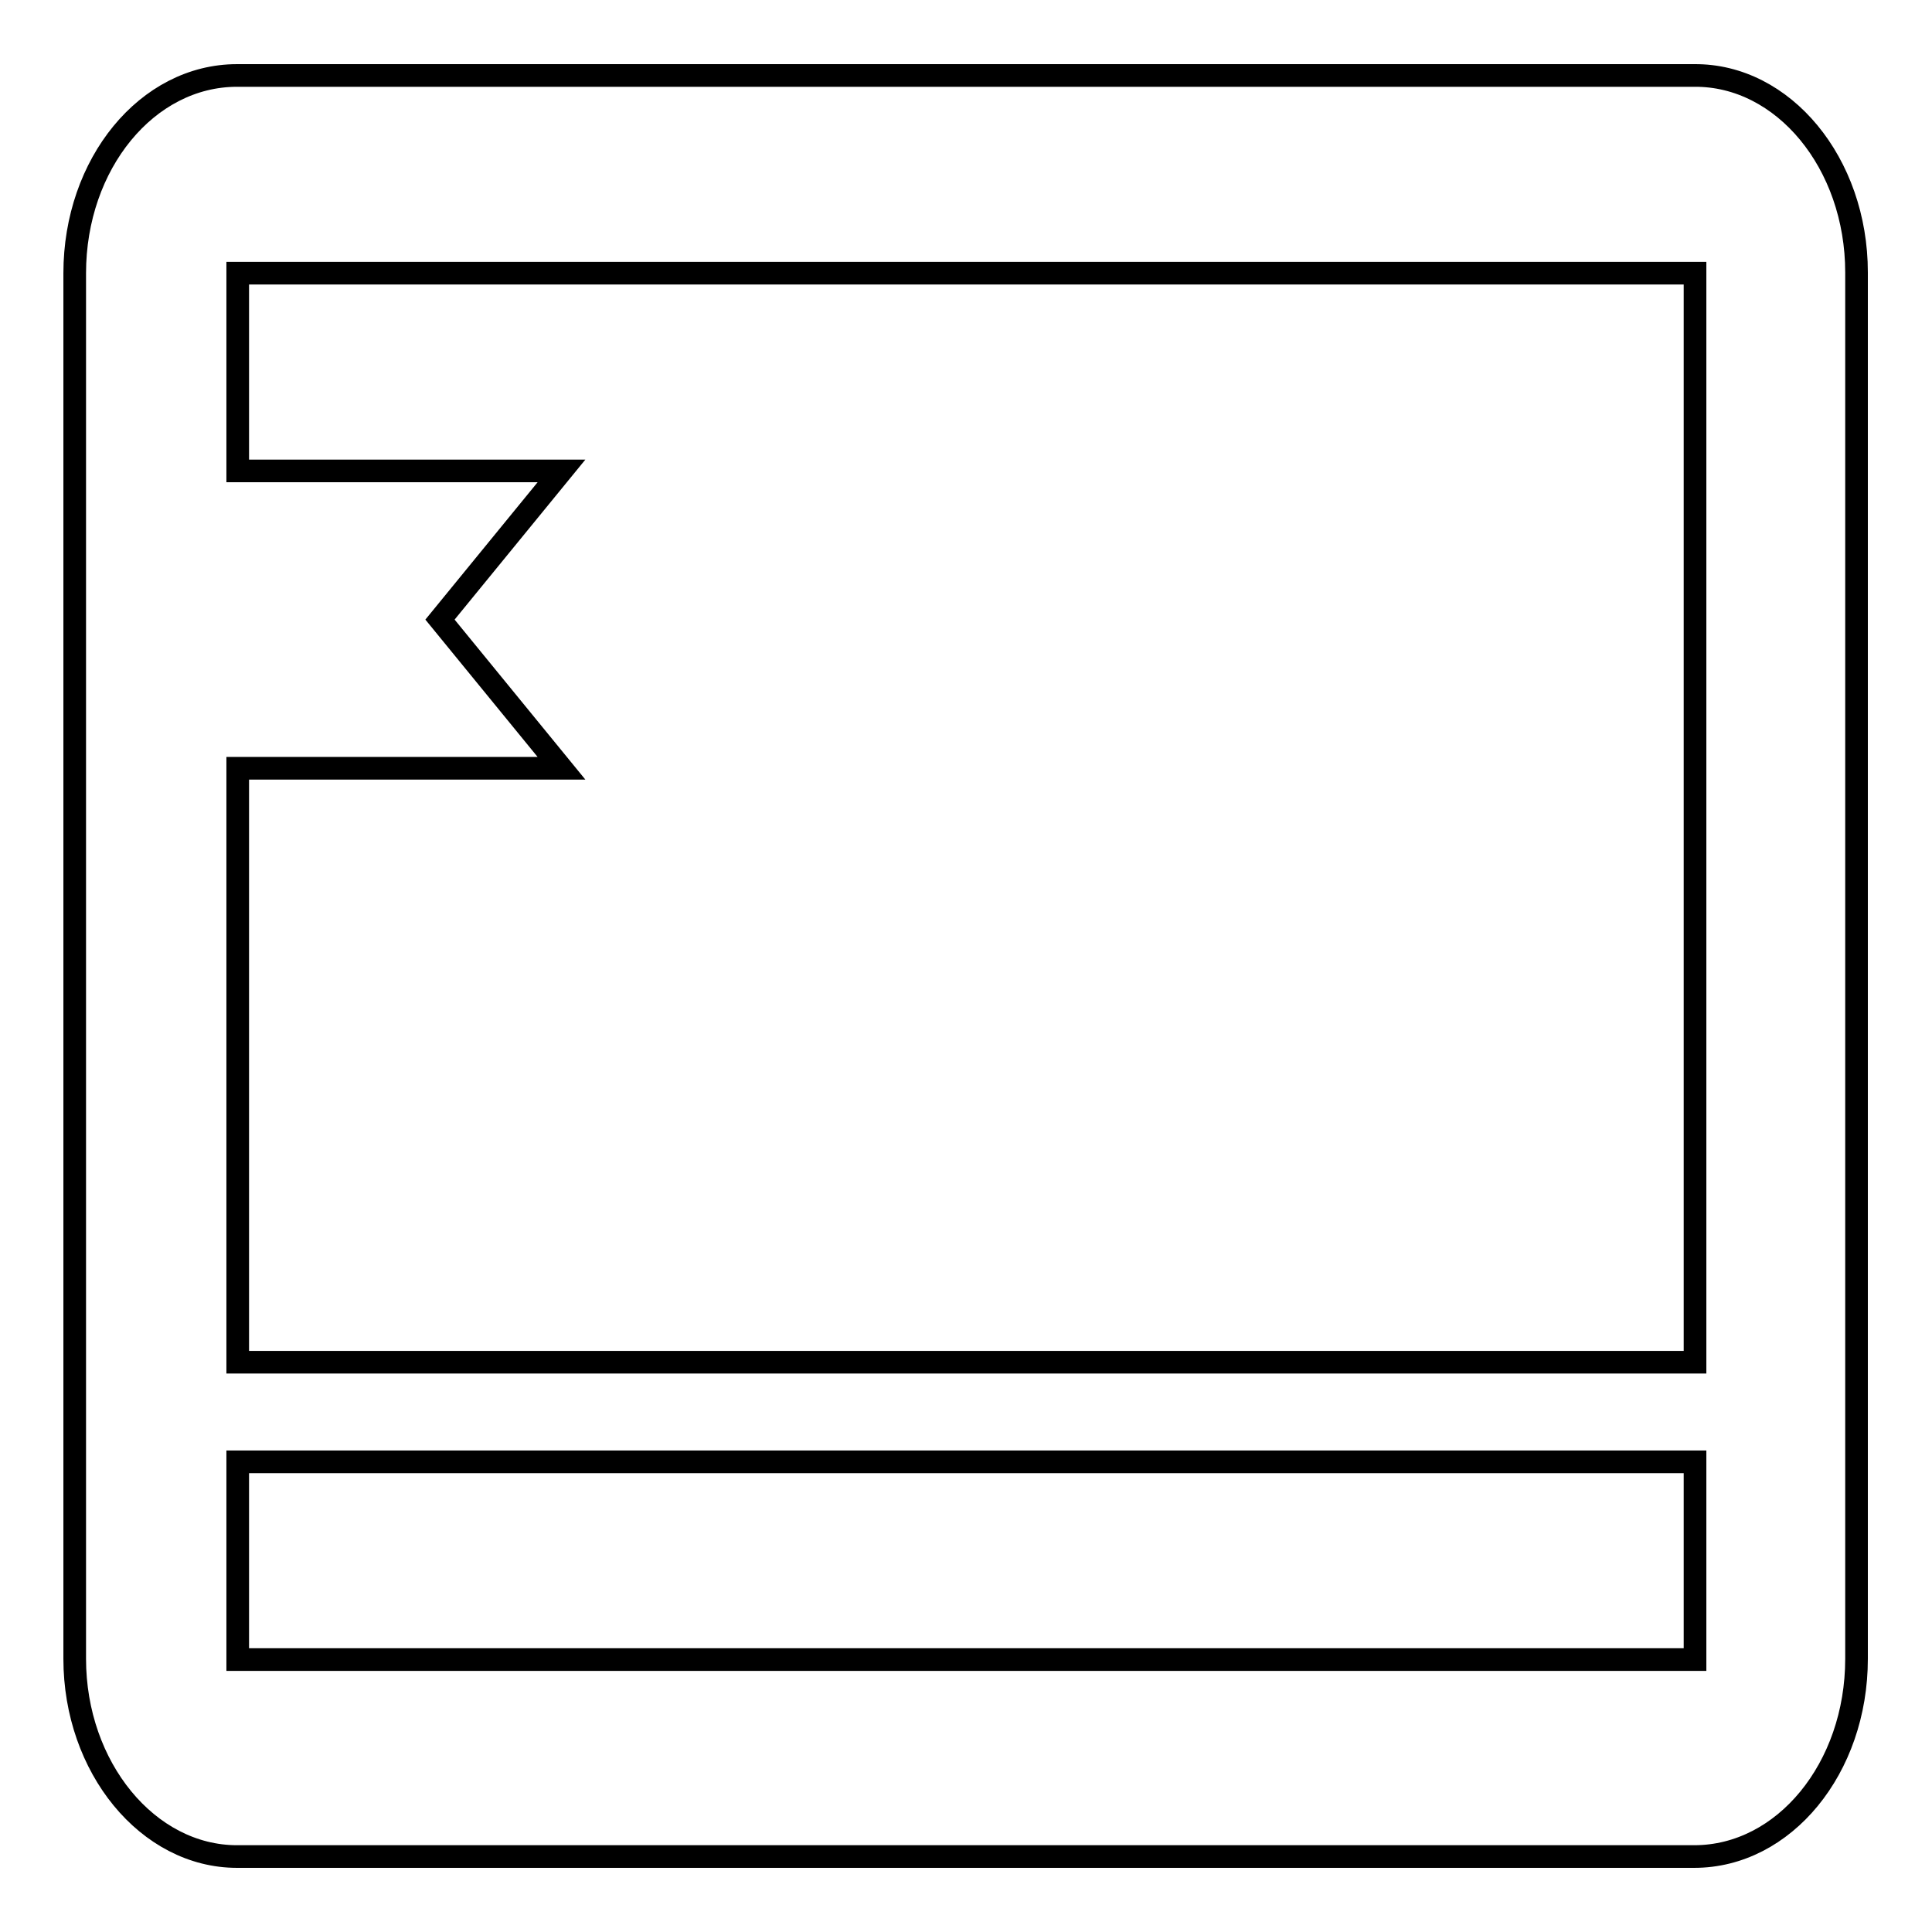 <?xml version="1.0" encoding="utf-8"?>
<!-- Svg Vector Icons : http://www.onlinewebfonts.com/icon -->
<!DOCTYPE svg PUBLIC "-//W3C//DTD SVG 1.1//EN" "http://www.w3.org/Graphics/SVG/1.1/DTD/svg11.dtd">
<svg version="1.1" xmlns="http://www.w3.org/2000/svg" xmlns:xlink="http://www.w3.org/1999/xlink" x="0px" y="0px" viewBox="0 0 256 256" enable-background="new 0 0 256 256" xml:space="preserve">
<g><g><path stroke-width="3" fill-opacity="0" stroke="#000000"  d="M246,36.1l0,183.7c0,14.5-9.6,26.2-21.5,26.2l-193.1,0c-11.8,0-21.5-11.8-21.5-26.2v-26.3v-13.1l0-78.7l0,0V62.4l0,0V36.2c0-14.5,9.6-26.2,21.5-26.2l193.1,0C236.3,9.9,246,21.6,246,36.1z M31.5,193.7v26.2l193.1,0v-26.2L31.5,193.7z M31.5,36.2v26.2h42.9L58.3,82.1l16.1,19.7H31.5l0,78.7l193.1,0l0-144.3L31.5,36.2z"/></g></g>
</svg>
